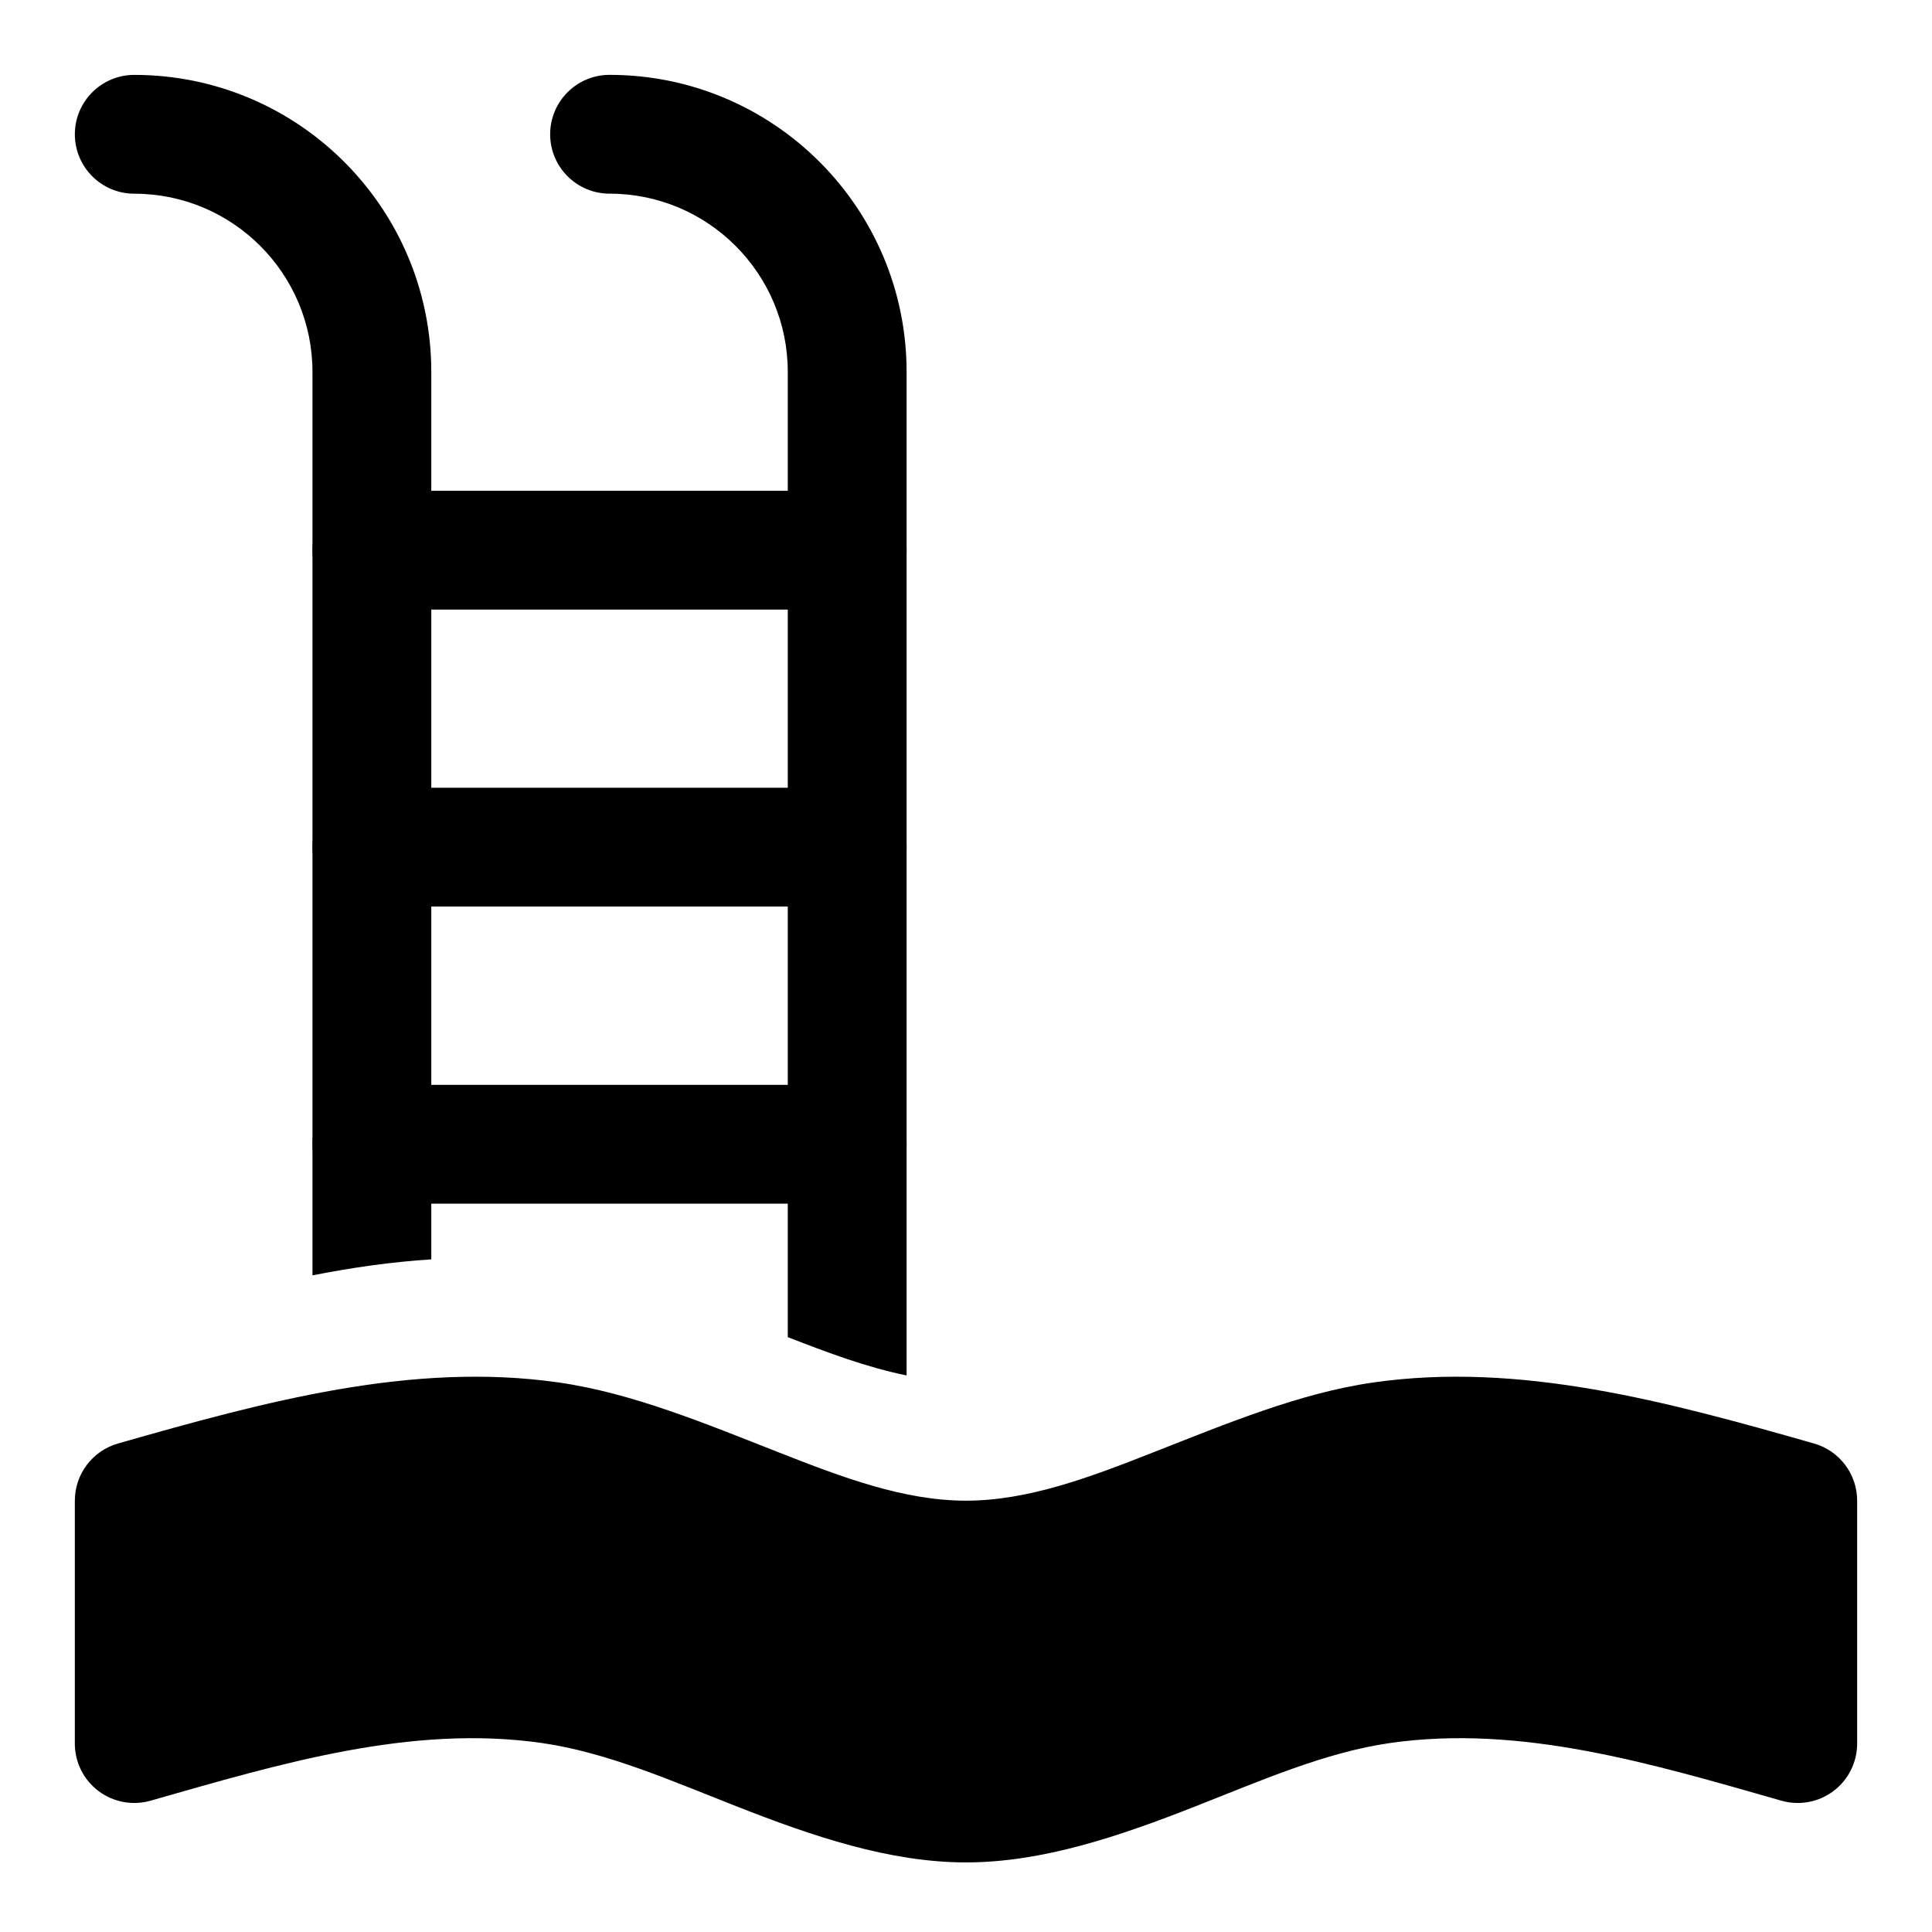 <?xml version="1.0" encoding="UTF-8"?>
<!-- Uploaded to: ICON Repo, www.iconrepo.com, Generator: ICON Repo Mixer Tools -->
<svg fill="#000000" width="800px" height="800px" version="1.1" viewBox="144 144 512 512" xmlns="http://www.w3.org/2000/svg">
 <g fill-rule="evenodd">
  <path d="m616.09 621.2c4.754 1.355 9.871 0.41 13.809-2.566 3.953-2.977 6.266-7.637 6.266-12.562v-64.379c0-7.023-4.66-13.211-11.414-15.145-38.902-11.098-77.871-21.742-116.76-16.184-19.539 2.785-39.109 10.973-58.648 18.641-16.469 6.473-32.859 12.691-49.344 12.691s-32.875-6.219-49.344-12.691c-19.539-7.668-39.109-15.855-58.648-18.641-38.887-5.559-77.855 5.086-116.76 16.184-6.754 1.938-11.414 8.125-11.414 15.145v64.379c0 4.93 2.312 9.59 6.266 12.562 3.938 2.977 9.055 3.922 13.809 2.566 34.574-9.871 69.07-20.23 103.66-15.289 17.207 2.457 34.352 10.012 51.562 16.766 20.262 7.965 40.605 14.879 60.867 14.879 20.262 0 40.605-6.91 60.867-14.879 17.207-6.754 34.352-14.312 51.562-16.766 34.59-4.945 69.086 5.414 103.66 15.289z"/>
  <path d="m242.56 305.54h125.95c8.691 0 15.742-7.055 15.742-15.742 0-8.691-7.055-15.742-15.742-15.742h-125.95c-8.691 0-15.742 7.055-15.742 15.742 0 8.691 7.055 15.742 15.742 15.742z"/>
  <path d="m242.56 384.25h125.95c8.691 0 15.742-7.055 15.742-15.742 0-8.691-7.055-15.742-15.742-15.742h-125.95c-8.691 0-15.742 7.055-15.742 15.742 0 8.691 7.055 15.742 15.742 15.742z"/>
  <path d="m242.56 462.98h125.95c8.691 0 15.742-7.055 15.742-15.742 0-8.691-7.055-15.742-15.742-15.742h-125.95c-8.691 0-15.742 7.055-15.742 15.742 0 8.691 7.055 15.742 15.742 15.742z"/>
  <path d="m352.77 498.35c10.516 4.109 20.988 8.016 31.488 10.156v-265.95c0-43.453-35.266-78.719-78.719-78.719-8.691 0-15.742 7.055-15.742 15.742 0 8.691 7.055 15.742 15.742 15.742 26.07 0 47.23 21.16 47.23 47.23z"/>
  <path d="m226.81 481.98c10.5-2.062 20.988-3.574 31.488-4.234v-235.18c0-43.453-35.266-78.719-78.719-78.719-8.691 0-15.742 7.055-15.742 15.742 0 8.691 7.055 15.742 15.742 15.742 26.07 0 47.23 21.16 47.23 47.23z"/>
 </g>
</svg>